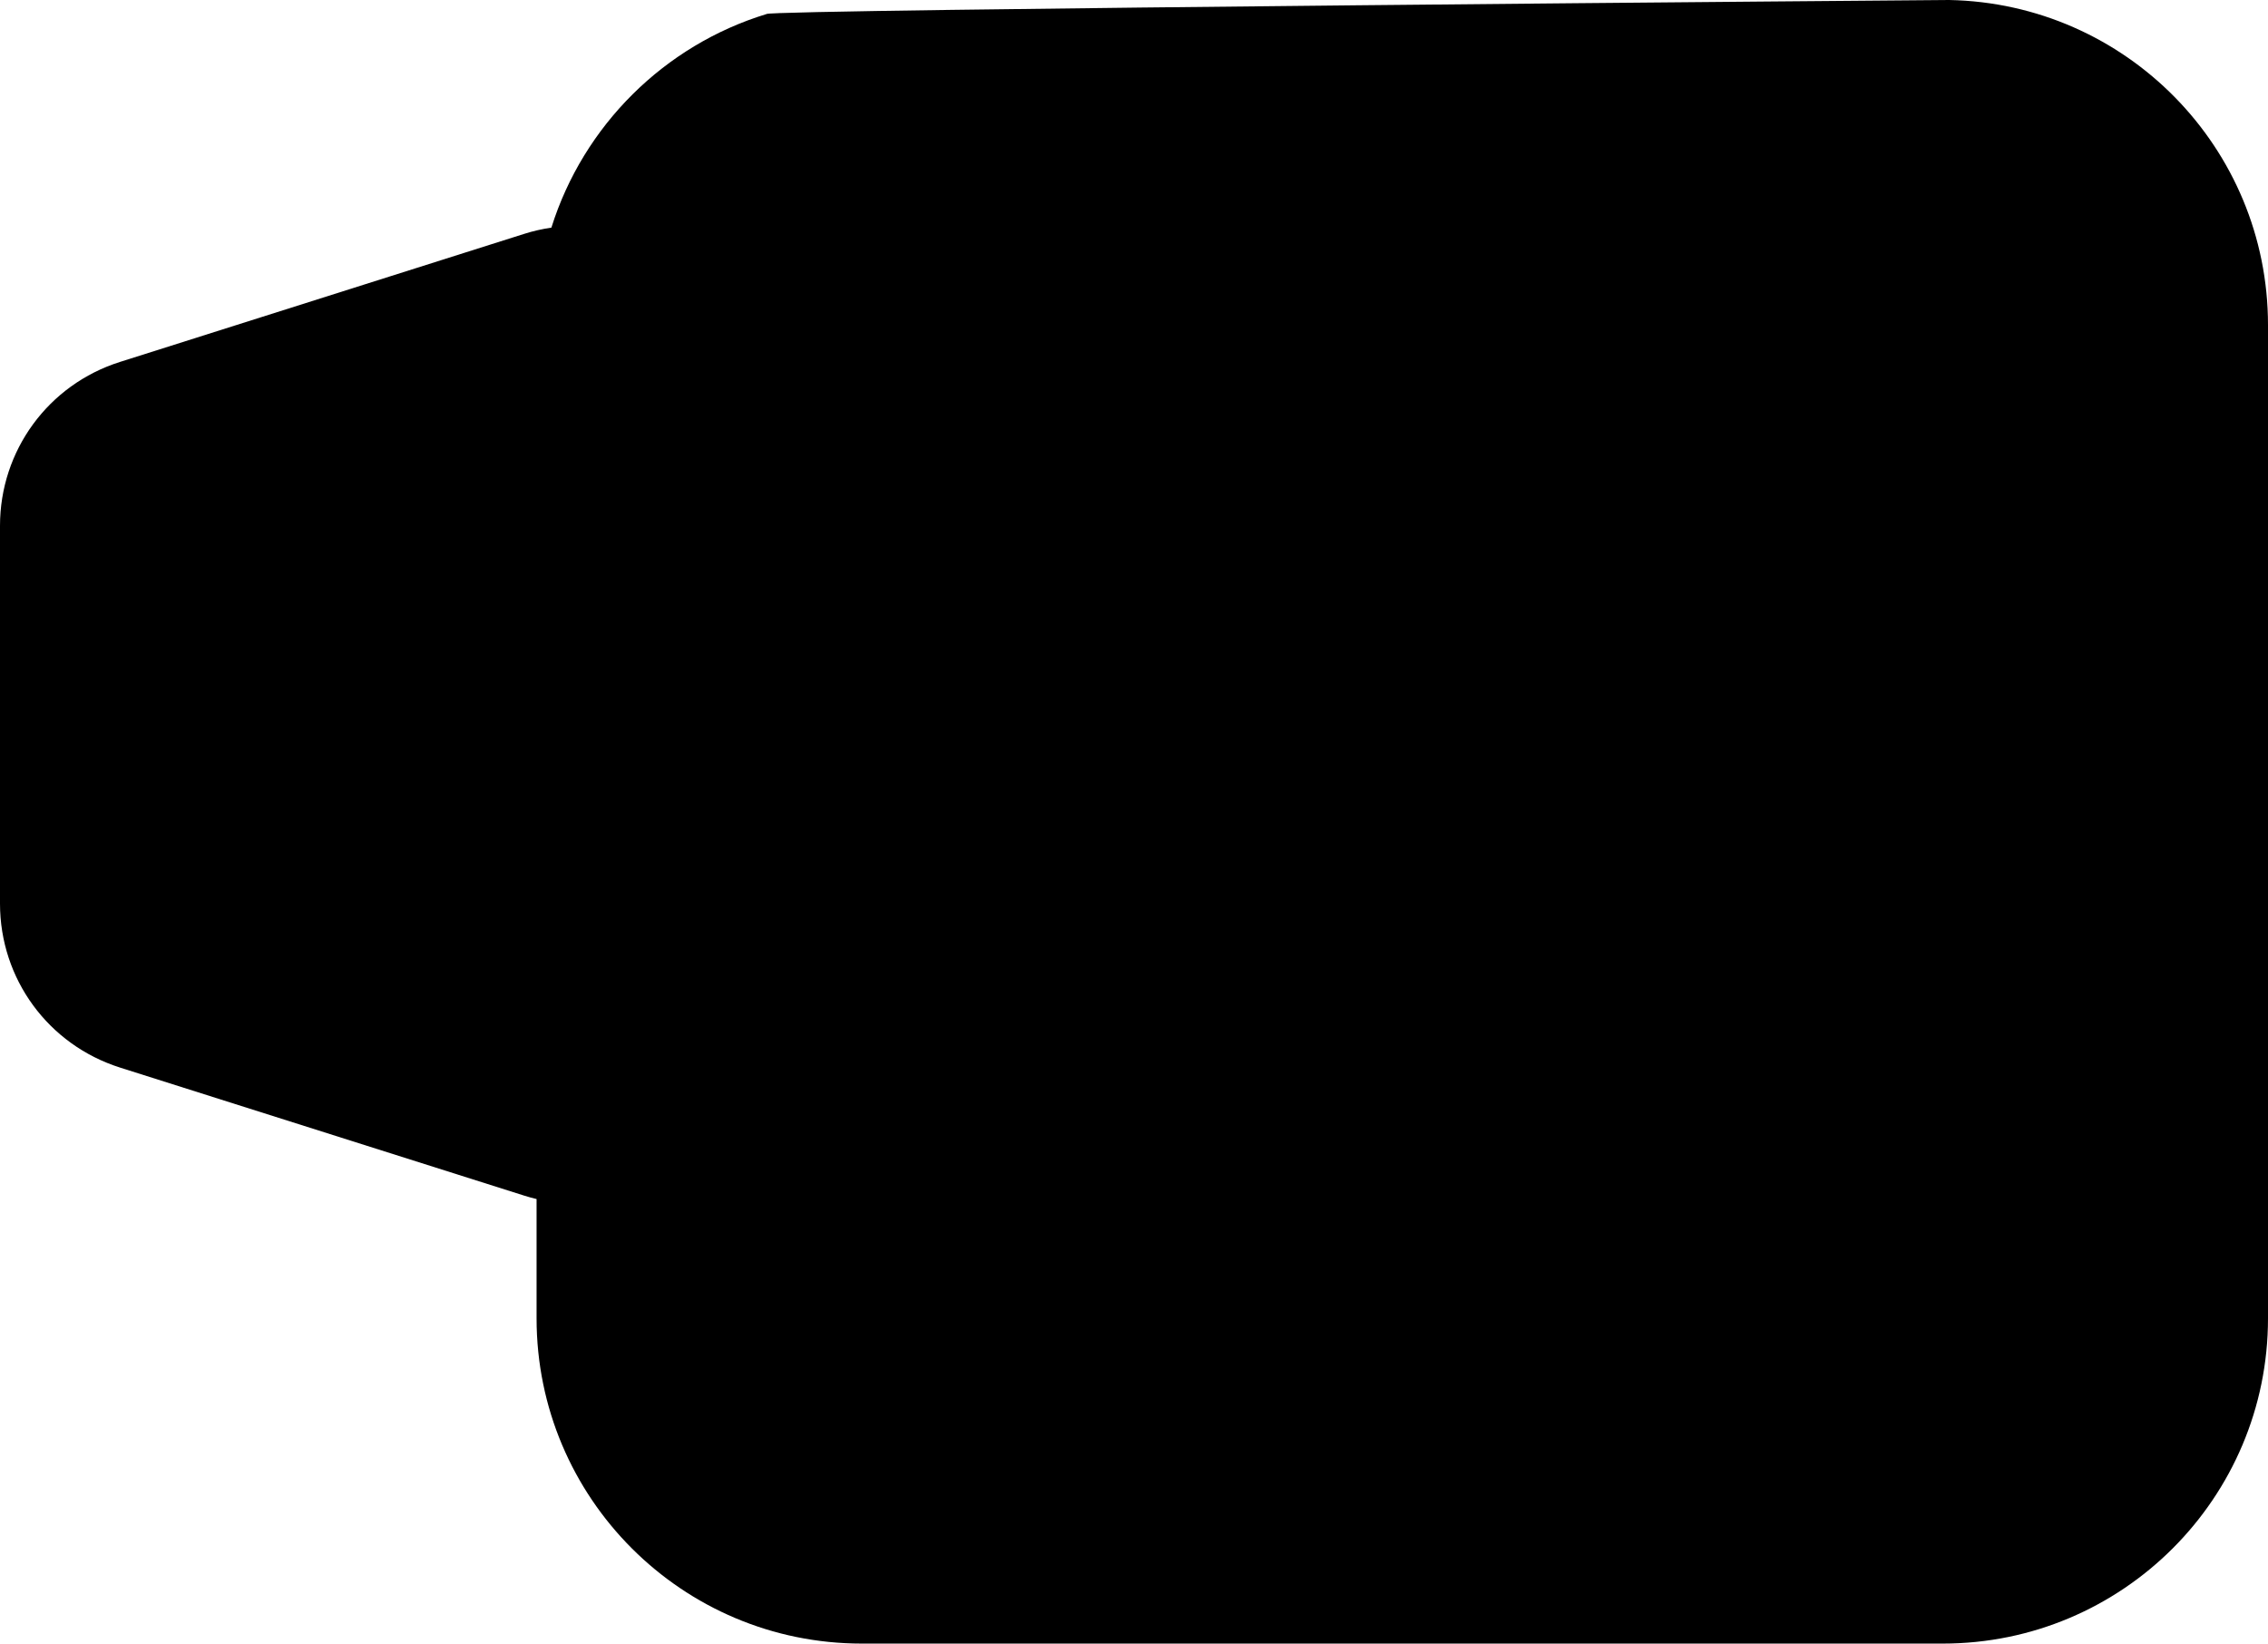 <?xml version="1.0" encoding="UTF-8"?>
<svg id="Ebene_2" data-name="Ebene 2" xmlns="http://www.w3.org/2000/svg" viewBox="0 0 255.68 185.27">
  <defs>
    <style>
      .cls-1 {
        fill: #000000;
      }
    </style>
  </defs>
  <g id="Layer_1" data-name="Layer 1">
    <path fill="#000000" class="cls-1" d="M219.73,0S86.27,1.06,86.42,1.58c-11.53,3.52-20.65,12.58-24.26,24.08-1.03.15-2.06.38-3.09.71l-45.55,14.43C5.44,43.36,0,50.79,0,59.27v42.59c0,8.49,5.44,15.91,13.53,18.48l45.55,14.43c.47.15.94.28,1.41.39v13.45c0,20.25,16.41,36.66,36.66,36.66h121.87c20.25,0,36.66-16.41,36.66-36.66V36.64c0-20.01-16.03-36.26-35.95-36.64Z"/>
  </g>
</svg>